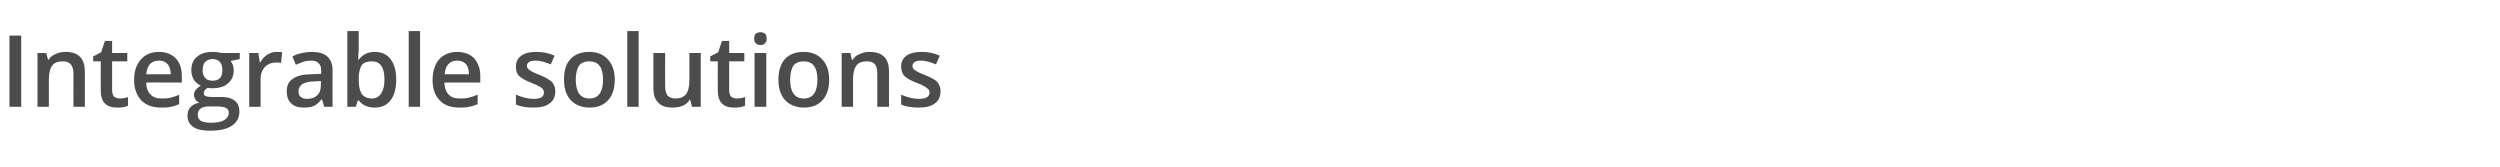 <?xml version="1.0" standalone="no"?><!DOCTYPE svg PUBLIC "-//W3C//DTD SVG 1.1//EN" "http://www.w3.org/Graphics/SVG/1.1/DTD/svg11.dtd"><svg xmlns="http://www.w3.org/2000/svg" version="1.1" width="660px" height="44px" viewBox="0 -8 660 44" style="top:-8px">  <desc>Integrable solutions</desc>  <defs/>  <g id="Polygon77987">    <path d="M 2.5 20.2 L 2.5 1.4 L 5.6 1.4 L 5.6 20.2 L 2.5 20.2 Z M 22.4 20.2 L 19.4 20.2 C 19.4 20.2 19.35 11.44 19.4 11.4 C 19.4 10.3 19.1 9.5 18.7 9 C 18.2 8.4 17.5 8.2 16.6 8.2 C 15.3 8.2 14.4 8.5 13.8 9.3 C 13.2 10.1 12.9 11.3 12.9 13.1 C 12.9 13.09 12.9 20.2 12.9 20.2 L 9.9 20.2 L 9.9 6 L 12.2 6 L 12.7 7.8 C 12.7 7.8 12.82 7.82 12.8 7.8 C 13.2 7.1 13.9 6.6 14.6 6.3 C 15.4 5.9 16.3 5.7 17.3 5.7 C 20.7 5.7 22.4 7.4 22.4 10.9 C 22.38 10.91 22.4 20.2 22.4 20.2 Z M 31.6 18 C 32.3 18 33.1 17.9 33.8 17.6 C 33.8 17.6 33.8 19.9 33.8 19.9 C 33.5 20.1 33 20.2 32.5 20.3 C 32 20.4 31.4 20.4 30.9 20.4 C 28 20.4 26.6 18.9 26.6 15.9 C 26.57 15.91 26.6 8.2 26.6 8.2 L 24.6 8.2 L 24.6 6.9 L 26.7 5.8 L 27.7 2.8 L 29.6 2.8 L 29.6 6 L 33.6 6 L 33.6 8.2 L 29.6 8.2 C 29.6 8.2 29.6 15.86 29.6 15.9 C 29.6 16.6 29.8 17.1 30.1 17.5 C 30.5 17.8 31 18 31.6 18 Z M 42.5 20.4 C 40.3 20.4 38.6 19.8 37.3 18.5 C 36.1 17.2 35.4 15.4 35.4 13.2 C 35.4 10.8 36 9 37.2 7.7 C 38.3 6.4 39.9 5.7 42 5.7 C 43.8 5.7 45.3 6.3 46.4 7.4 C 47.5 8.6 48 10.1 48 12.1 C 48.04 12.12 48 13.8 48 13.8 C 48 13.8 38.56 13.75 38.6 13.8 C 38.6 15.1 39 16.2 39.7 16.9 C 40.4 17.7 41.4 18 42.6 18 C 43.5 18 44.3 18 45 17.8 C 45.7 17.6 46.5 17.4 47.3 17 C 47.3 17 47.3 19.5 47.3 19.5 C 46.6 19.8 45.8 20.1 45.1 20.2 C 44.3 20.4 43.5 20.4 42.5 20.4 Z M 42 8 C 41 8 40.2 8.3 39.6 8.9 C 39.1 9.5 38.7 10.4 38.6 11.6 C 38.6 11.6 45.1 11.6 45.1 11.6 C 45 10.4 44.8 9.5 44.2 8.9 C 43.7 8.3 42.9 8 42 8 Z M 63.3 6 L 63.3 7.6 C 63.3 7.6 60.91 8.07 60.9 8.1 C 61.1 8.4 61.3 8.7 61.5 9.2 C 61.6 9.6 61.7 10.1 61.7 10.6 C 61.7 12 61.2 13.2 60.2 14 C 59.2 14.9 57.8 15.3 56 15.3 C 55.5 15.3 55.1 15.2 54.8 15.2 C 54.1 15.6 53.8 16.1 53.8 16.6 C 53.8 16.9 53.9 17.2 54.2 17.3 C 54.5 17.5 55.1 17.6 55.9 17.6 C 55.9 17.6 58.4 17.6 58.4 17.6 C 60 17.6 61.1 17.9 62 18.6 C 62.8 19.2 63.2 20.2 63.2 21.5 C 63.2 23.1 62.5 24.3 61.2 25.2 C 59.9 26.1 57.9 26.5 55.4 26.5 C 53.5 26.5 52 26.2 51 25.5 C 50 24.8 49.5 23.8 49.5 22.5 C 49.5 21.7 49.7 20.9 50.3 20.3 C 50.8 19.7 51.6 19.3 52.6 19.1 C 52.2 18.9 51.9 18.7 51.6 18.3 C 51.4 17.9 51.2 17.5 51.2 17.1 C 51.2 16.5 51.4 16.1 51.7 15.7 C 52 15.3 52.4 15 53 14.6 C 52.3 14.3 51.7 13.8 51.2 13.1 C 50.8 12.4 50.5 11.5 50.5 10.6 C 50.5 9 51 7.8 52 7 C 53 6.1 54.4 5.7 56.2 5.7 C 56.6 5.7 57 5.7 57.4 5.8 C 57.9 5.8 58.2 5.9 58.4 6 C 58.41 5.96 63.3 6 63.3 6 Z M 52.2 22.4 C 52.2 23 52.5 23.5 53 23.9 C 53.6 24.2 54.5 24.4 55.5 24.4 C 57.2 24.4 58.4 24.2 59.2 23.7 C 60 23.2 60.4 22.6 60.4 21.8 C 60.4 21.2 60.2 20.8 59.7 20.5 C 59.3 20.3 58.5 20.1 57.3 20.1 C 57.3 20.1 55 20.1 55 20.1 C 54.1 20.1 53.4 20.3 52.9 20.7 C 52.4 21.1 52.2 21.7 52.2 22.4 Z M 53.5 10.6 C 53.5 11.5 53.7 12.1 54.2 12.6 C 54.6 13.1 55.3 13.3 56.1 13.3 C 57.9 13.3 58.7 12.4 58.7 10.5 C 58.7 9.6 58.5 8.9 58.1 8.4 C 57.7 7.9 57 7.6 56.1 7.6 C 55.3 7.6 54.6 7.9 54.1 8.4 C 53.7 8.9 53.5 9.6 53.5 10.6 Z M 73 5.7 C 73.6 5.7 74.1 5.7 74.5 5.8 C 74.5 5.8 74.2 8.6 74.2 8.6 C 73.8 8.5 73.3 8.5 72.9 8.5 C 71.7 8.5 70.7 8.9 69.9 9.7 C 69.2 10.5 68.8 11.5 68.8 12.7 C 68.82 12.75 68.8 20.2 68.8 20.2 L 65.8 20.2 L 65.8 6 L 68.2 6 L 68.6 8.5 C 68.6 8.5 68.72 8.47 68.7 8.5 C 69.2 7.6 69.8 6.9 70.6 6.4 C 71.3 6 72.1 5.7 73 5.7 Z M 85.6 20.2 L 85 18.2 C 85 18.2 84.9 18.2 84.9 18.2 C 84.2 19.1 83.5 19.7 82.8 20 C 82.1 20.3 81.2 20.4 80.2 20.4 C 78.8 20.4 77.7 20.1 76.9 19.3 C 76.1 18.6 75.7 17.5 75.7 16.1 C 75.7 14.6 76.2 13.5 77.3 12.8 C 78.4 12 80.1 11.6 82.3 11.6 C 82.31 11.56 84.8 11.5 84.8 11.5 C 84.8 11.5 84.77 10.73 84.8 10.7 C 84.8 9.8 84.6 9.1 84.1 8.7 C 83.7 8.2 83 8 82.2 8 C 81.4 8 80.7 8.1 80.1 8.3 C 79.4 8.6 78.8 8.8 78.1 9.1 C 78.1 9.1 77.2 6.9 77.2 6.9 C 77.9 6.5 78.8 6.2 79.7 6 C 80.6 5.8 81.5 5.7 82.3 5.7 C 84.1 5.7 85.5 6.1 86.4 6.9 C 87.3 7.7 87.8 8.9 87.8 10.6 C 87.76 10.6 87.8 20.2 87.8 20.2 L 85.6 20.2 Z M 81.1 18.1 C 82.2 18.1 83.1 17.8 83.7 17.2 C 84.4 16.6 84.7 15.7 84.7 14.6 C 84.74 14.62 84.7 13.4 84.7 13.4 C 84.7 13.4 82.92 13.47 82.9 13.5 C 81.5 13.5 80.5 13.8 79.8 14.2 C 79.2 14.6 78.8 15.3 78.8 16.1 C 78.8 16.8 79 17.3 79.4 17.6 C 79.8 17.9 80.3 18.1 81.1 18.1 Z M 94.7 7.8 C 95.7 6.4 97.1 5.7 98.9 5.7 C 100.7 5.7 102.1 6.3 103.1 7.6 C 104.1 8.9 104.6 10.7 104.6 13 C 104.6 15.4 104.1 17.2 103.1 18.5 C 102.1 19.8 100.7 20.4 98.9 20.4 C 97.1 20.4 95.7 19.8 94.7 18.5 C 94.7 18.49 94.5 18.5 94.5 18.5 L 93.9 20.2 L 91.7 20.2 L 91.7 0.2 L 94.7 0.2 C 94.7 0.2 94.7 4.93 94.7 4.9 C 94.7 5.3 94.7 5.8 94.6 6.5 C 94.6 7.2 94.6 7.6 94.6 7.8 C 94.57 7.82 94.7 7.8 94.7 7.8 C 94.7 7.8 94.7 7.82 94.7 7.8 Z M 101.5 13 C 101.5 9.8 100.4 8.2 98.2 8.2 C 96.9 8.2 96.1 8.5 95.5 9.2 C 95 10 94.7 11.2 94.7 12.8 C 94.7 12.8 94.7 13 94.7 13 C 94.7 14.8 95 16 95.5 16.8 C 96.1 17.6 97 18 98.2 18 C 99.3 18 100.1 17.5 100.6 16.7 C 101.2 15.8 101.5 14.6 101.5 13 C 101.5 13 101.5 13 101.5 13 Z M 110.9 20.2 L 107.9 20.2 L 107.9 0.2 L 110.9 0.2 L 110.9 20.2 Z M 121.3 20.4 C 119 20.4 117.3 19.8 116.1 18.5 C 114.8 17.2 114.2 15.4 114.2 13.2 C 114.2 10.8 114.8 9 115.9 7.7 C 117.1 6.4 118.7 5.7 120.7 5.7 C 122.6 5.7 124.1 6.3 125.2 7.4 C 126.2 8.6 126.8 10.1 126.8 12.1 C 126.79 12.12 126.8 13.8 126.8 13.8 C 126.8 13.8 117.31 13.75 117.3 13.8 C 117.4 15.1 117.7 16.2 118.4 16.9 C 119.1 17.7 120.1 18 121.4 18 C 122.2 18 123 18 123.7 17.8 C 124.5 17.6 125.2 17.4 126.1 17 C 126.1 17 126.1 19.5 126.1 19.5 C 125.3 19.8 124.6 20.1 123.8 20.2 C 123.1 20.4 122.2 20.4 121.3 20.4 Z M 120.7 8 C 119.7 8 119 8.3 118.4 8.9 C 117.8 9.5 117.5 10.4 117.4 11.6 C 117.4 11.6 123.8 11.6 123.8 11.6 C 123.8 10.4 123.5 9.5 123 8.9 C 122.4 8.3 121.7 8 120.7 8 Z M 146.6 16.1 C 146.6 17.5 146.1 18.6 145.1 19.3 C 144.1 20.1 142.6 20.4 140.7 20.4 C 138.9 20.4 137.3 20.1 136.2 19.6 C 136.2 19.6 136.2 17 136.2 17 C 137.9 17.7 139.4 18.1 140.9 18.1 C 142.7 18.1 143.6 17.6 143.6 16.4 C 143.6 16.1 143.5 15.8 143.3 15.5 C 143.1 15.3 142.8 15 142.3 14.8 C 141.8 14.5 141.2 14.2 140.4 13.9 C 138.7 13.3 137.6 12.6 137 12 C 136.4 11.4 136.2 10.6 136.2 9.5 C 136.2 8.3 136.7 7.4 137.6 6.7 C 138.6 6 139.9 5.7 141.6 5.7 C 143.3 5.7 144.9 6 146.4 6.7 C 146.4 6.7 145.4 9 145.4 9 C 143.9 8.4 142.6 8 141.5 8 C 139.9 8 139.1 8.5 139.1 9.4 C 139.1 9.9 139.4 10.2 139.8 10.5 C 140.2 10.8 141.1 11.3 142.5 11.8 C 143.7 12.3 144.5 12.7 145 13.1 C 145.6 13.4 146 13.9 146.2 14.4 C 146.5 14.9 146.6 15.4 146.6 16.1 Z M 162.3 13 C 162.3 15.4 161.7 17.2 160.5 18.5 C 159.3 19.8 157.7 20.4 155.6 20.4 C 154.2 20.4 153.1 20.1 152 19.5 C 151 18.9 150.2 18.1 149.7 17 C 149.1 15.8 148.9 14.5 148.9 13 C 148.9 10.7 149.4 8.9 150.6 7.6 C 151.8 6.3 153.5 5.7 155.6 5.7 C 157.7 5.7 159.3 6.4 160.5 7.7 C 161.7 9 162.3 10.8 162.3 13 Z M 152 13 C 152 16.3 153.2 18 155.6 18 C 158 18 159.2 16.3 159.2 13 C 159.2 9.8 158 8.2 155.6 8.2 C 154.3 8.2 153.4 8.6 152.8 9.4 C 152.3 10.3 152 11.5 152 13 Z M 168.6 20.2 L 165.6 20.2 L 165.6 0.2 L 168.6 0.2 L 168.6 20.2 Z M 182.7 20.2 L 182.2 18.3 C 182.2 18.3 182.09 18.31 182.1 18.3 C 181.7 19 181.1 19.5 180.3 19.9 C 179.5 20.2 178.6 20.4 177.6 20.4 C 175.9 20.4 174.6 20 173.8 19.1 C 172.9 18.3 172.5 17 172.5 15.3 C 172.51 15.25 172.5 6 172.5 6 L 175.6 6 C 175.6 6 175.56 14.73 175.6 14.7 C 175.6 15.8 175.8 16.6 176.2 17.2 C 176.7 17.7 177.4 18 178.3 18 C 179.6 18 180.5 17.6 181.1 16.9 C 181.7 16.1 182 14.8 182 13 C 182.01 13.04 182 6 182 6 L 185 6 L 185 20.2 L 182.7 20.2 Z M 194.5 18 C 195.2 18 195.9 17.9 196.7 17.6 C 196.7 17.6 196.7 19.9 196.7 19.9 C 196.3 20.1 195.9 20.2 195.4 20.3 C 194.9 20.4 194.3 20.4 193.7 20.4 C 190.9 20.4 189.5 18.9 189.5 15.9 C 189.45 15.91 189.5 8.2 189.5 8.2 L 187.5 8.2 L 187.5 6.9 L 189.6 5.8 L 190.6 2.8 L 192.5 2.8 L 192.5 6 L 196.5 6 L 196.5 8.2 L 192.5 8.2 C 192.5 8.2 192.49 15.86 192.5 15.9 C 192.5 16.6 192.7 17.1 193 17.5 C 193.4 17.8 193.9 18 194.5 18 Z M 202.3 20.2 L 199.2 20.2 L 199.2 6 L 202.3 6 L 202.3 20.2 Z M 199.1 2.2 C 199.1 1.7 199.2 1.2 199.5 0.9 C 199.8 0.7 200.2 0.5 200.8 0.5 C 201.3 0.5 201.7 0.7 202 0.9 C 202.3 1.2 202.4 1.7 202.4 2.2 C 202.4 2.7 202.3 3.1 202 3.4 C 201.7 3.7 201.3 3.9 200.8 3.9 C 200.2 3.9 199.8 3.7 199.5 3.4 C 199.2 3.1 199.1 2.7 199.1 2.2 Z M 218.9 13 C 218.9 15.4 218.3 17.2 217.1 18.5 C 215.9 19.8 214.3 20.4 212.2 20.4 C 210.8 20.4 209.7 20.1 208.6 19.5 C 207.6 18.9 206.8 18.1 206.3 17 C 205.7 15.8 205.5 14.5 205.5 13 C 205.5 10.7 206.1 8.9 207.2 7.6 C 208.4 6.3 210.1 5.7 212.2 5.7 C 214.3 5.7 215.9 6.4 217.1 7.7 C 218.3 9 218.9 10.8 218.9 13 Z M 208.6 13 C 208.6 16.3 209.8 18 212.2 18 C 214.6 18 215.8 16.3 215.8 13 C 215.8 9.8 214.6 8.2 212.2 8.2 C 210.9 8.2 210 8.6 209.4 9.4 C 208.9 10.3 208.6 11.5 208.6 13 Z M 234.7 20.2 L 231.6 20.2 C 231.6 20.2 231.63 11.44 231.6 11.4 C 231.6 10.3 231.4 9.5 231 9 C 230.5 8.4 229.8 8.2 228.9 8.2 C 227.6 8.2 226.7 8.5 226.1 9.3 C 225.5 10.1 225.2 11.3 225.2 13.1 C 225.18 13.09 225.2 20.2 225.2 20.2 L 222.2 20.2 L 222.2 6 L 224.5 6 L 224.9 7.8 C 224.9 7.8 225.1 7.82 225.1 7.8 C 225.5 7.1 226.1 6.6 226.9 6.3 C 227.7 5.9 228.6 5.7 229.5 5.7 C 233 5.7 234.7 7.4 234.7 10.9 C 234.67 10.91 234.7 20.2 234.7 20.2 Z M 248.3 16.1 C 248.3 17.5 247.8 18.6 246.8 19.3 C 245.8 20.1 244.3 20.4 242.5 20.4 C 240.6 20.4 239 20.1 237.9 19.6 C 237.9 19.6 237.9 17 237.9 17 C 239.6 17.7 241.1 18.1 242.6 18.1 C 244.4 18.1 245.4 17.6 245.4 16.4 C 245.4 16.1 245.3 15.8 245 15.5 C 244.8 15.3 244.5 15 244 14.8 C 243.6 14.5 242.9 14.2 242.1 13.9 C 240.4 13.3 239.3 12.6 238.7 12 C 238.2 11.4 237.9 10.6 237.9 9.5 C 237.9 8.3 238.4 7.4 239.3 6.7 C 240.3 6 241.7 5.7 243.3 5.7 C 245 5.7 246.6 6 248.1 6.7 C 248.1 6.7 247.1 9 247.1 9 C 245.6 8.4 244.3 8 243.2 8 C 241.7 8 240.9 8.5 240.9 9.4 C 240.9 9.9 241.1 10.2 241.5 10.5 C 241.9 10.8 242.8 11.3 244.2 11.8 C 245.4 12.3 246.2 12.7 246.8 13.1 C 247.3 13.4 247.7 13.9 247.9 14.4 C 248.2 14.9 248.3 15.4 248.3 16.1 Z " stroke="none" fill="#4c4c4c"/>  </g></svg>